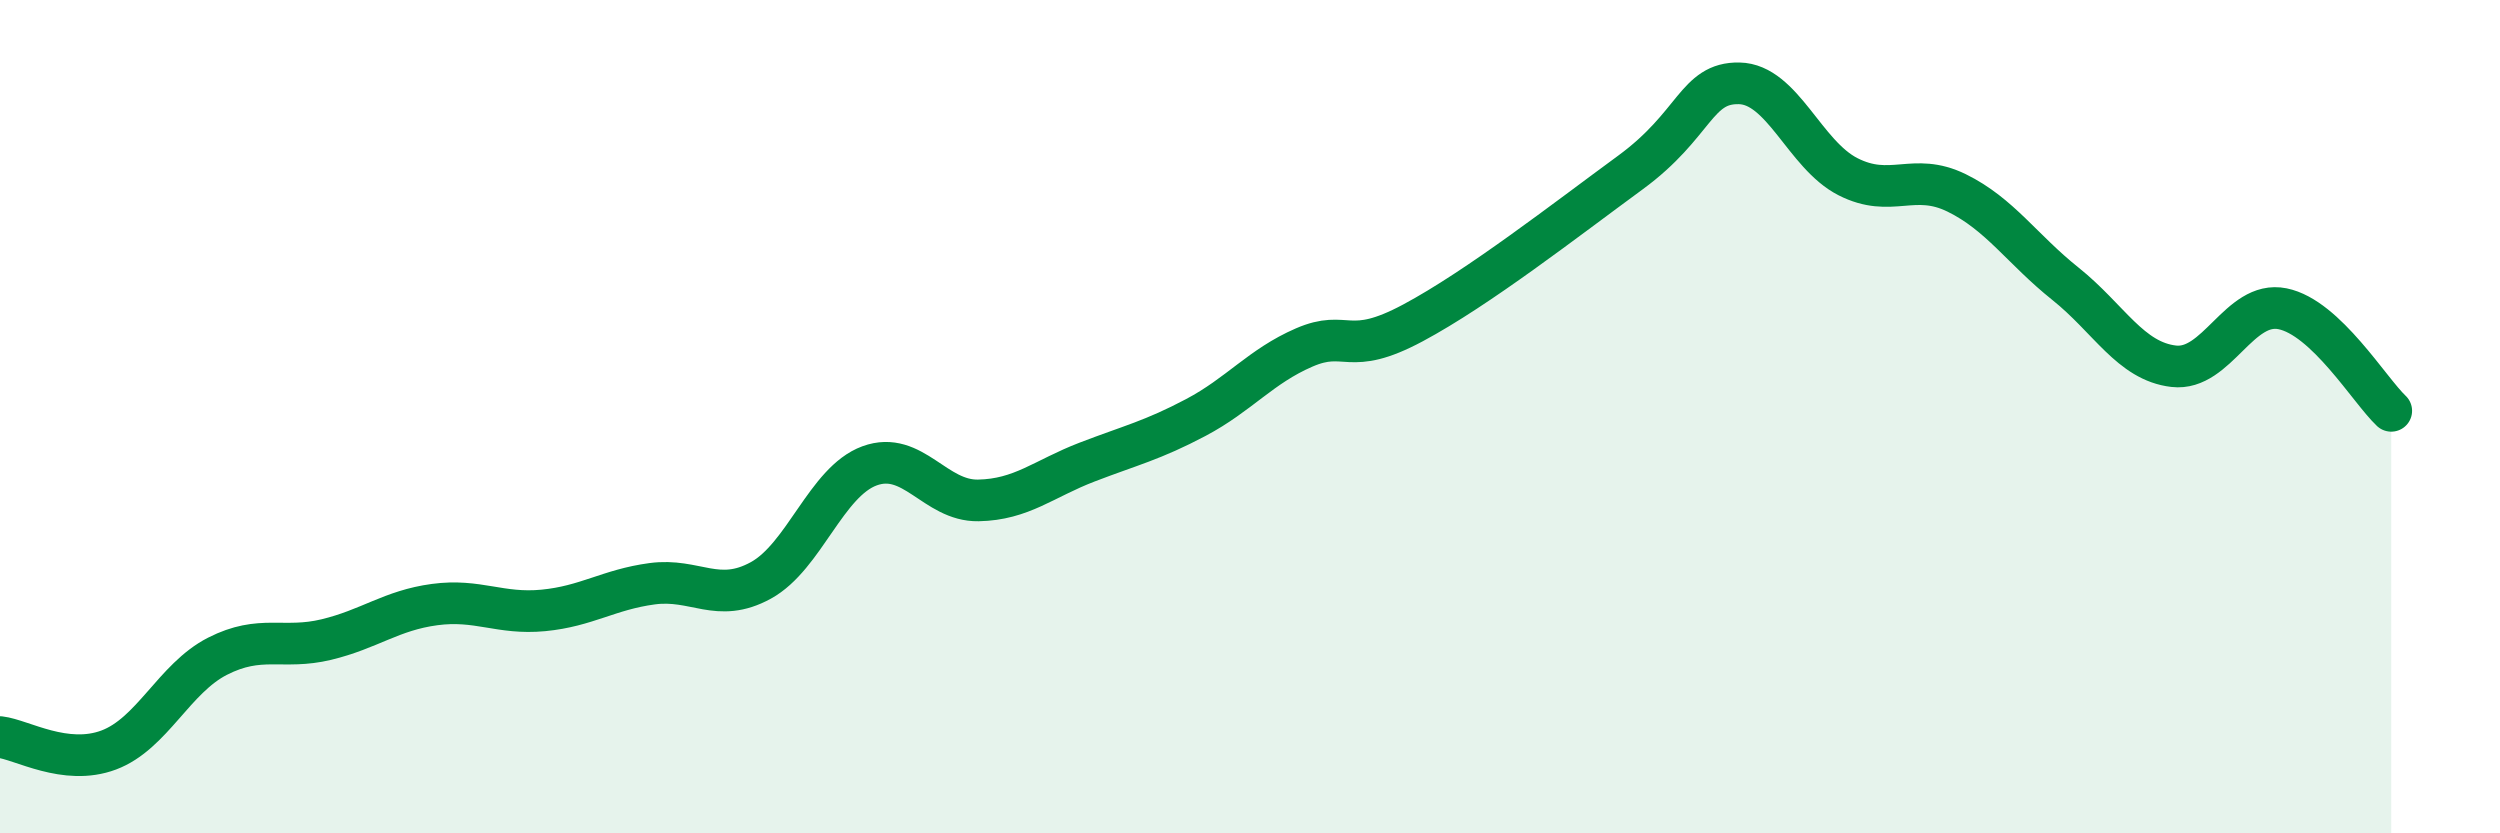 
    <svg width="60" height="20" viewBox="0 0 60 20" xmlns="http://www.w3.org/2000/svg">
      <path
        d="M 0,17.69 C 0.52,17.75 1.57,18.39 2.61,18 C 3.65,17.61 4.18,16.28 5.22,15.75 C 6.26,15.22 6.79,15.6 7.83,15.35 C 8.87,15.1 9.39,14.65 10.43,14.51 C 11.47,14.37 12,14.75 13.04,14.65 C 14.08,14.55 14.61,14.15 15.65,14.01 C 16.69,13.87 17.22,14.5 18.26,13.93 C 19.3,13.36 19.83,11.56 20.87,11.18 C 21.91,10.8 22.44,12.03 23.48,12.01 C 24.52,11.99 25.05,11.49 26.09,11.09 C 27.13,10.69 27.66,10.57 28.7,10.02 C 29.74,9.47 30.26,8.79 31.3,8.34 C 32.34,7.89 32.34,8.59 33.91,7.75 C 35.48,6.91 37.56,5.29 39.13,4.14 C 40.7,2.99 40.7,1.98 41.74,2 C 42.78,2.02 43.31,3.71 44.35,4.24 C 45.39,4.77 45.92,4.12 46.96,4.63 C 48,5.14 48.53,5.98 49.57,6.81 C 50.61,7.64 51.13,8.67 52.17,8.79 C 53.21,8.91 53.74,7.2 54.78,7.41 C 55.82,7.62 56.87,9.37 57.39,9.86L57.39 20L0 20Z"
        fill="#008740"
        opacity="0.1"
        stroke-linecap="round"
        stroke-linejoin="round"
      />
      <path
        d="M 0,17.69 C 0.52,17.75 1.57,18.39 2.61,18 C 3.65,17.61 4.18,16.28 5.22,15.75 C 6.26,15.22 6.79,15.6 7.83,15.35 C 8.87,15.1 9.39,14.65 10.43,14.51 C 11.47,14.37 12,14.75 13.04,14.65 C 14.08,14.55 14.61,14.15 15.65,14.01 C 16.69,13.87 17.22,14.5 18.26,13.93 C 19.3,13.36 19.83,11.56 20.87,11.18 C 21.91,10.8 22.44,12.03 23.48,12.01 C 24.52,11.99 25.05,11.49 26.09,11.09 C 27.13,10.69 27.66,10.57 28.7,10.02 C 29.74,9.47 30.26,8.79 31.3,8.34 C 32.34,7.89 32.34,8.59 33.91,7.75 C 35.48,6.91 37.56,5.29 39.13,4.14 C 40.7,2.99 40.7,1.98 41.74,2 C 42.78,2.02 43.31,3.71 44.35,4.24 C 45.39,4.77 45.92,4.12 46.96,4.63 C 48,5.14 48.53,5.98 49.57,6.81 C 50.61,7.64 51.13,8.67 52.17,8.79 C 53.21,8.91 53.74,7.2 54.78,7.41 C 55.82,7.62 56.87,9.37 57.39,9.86"
        stroke="#008740"
        stroke-width="1"
        fill="none"
        stroke-linecap="round"
        stroke-linejoin="round"
      />
    </svg>
  